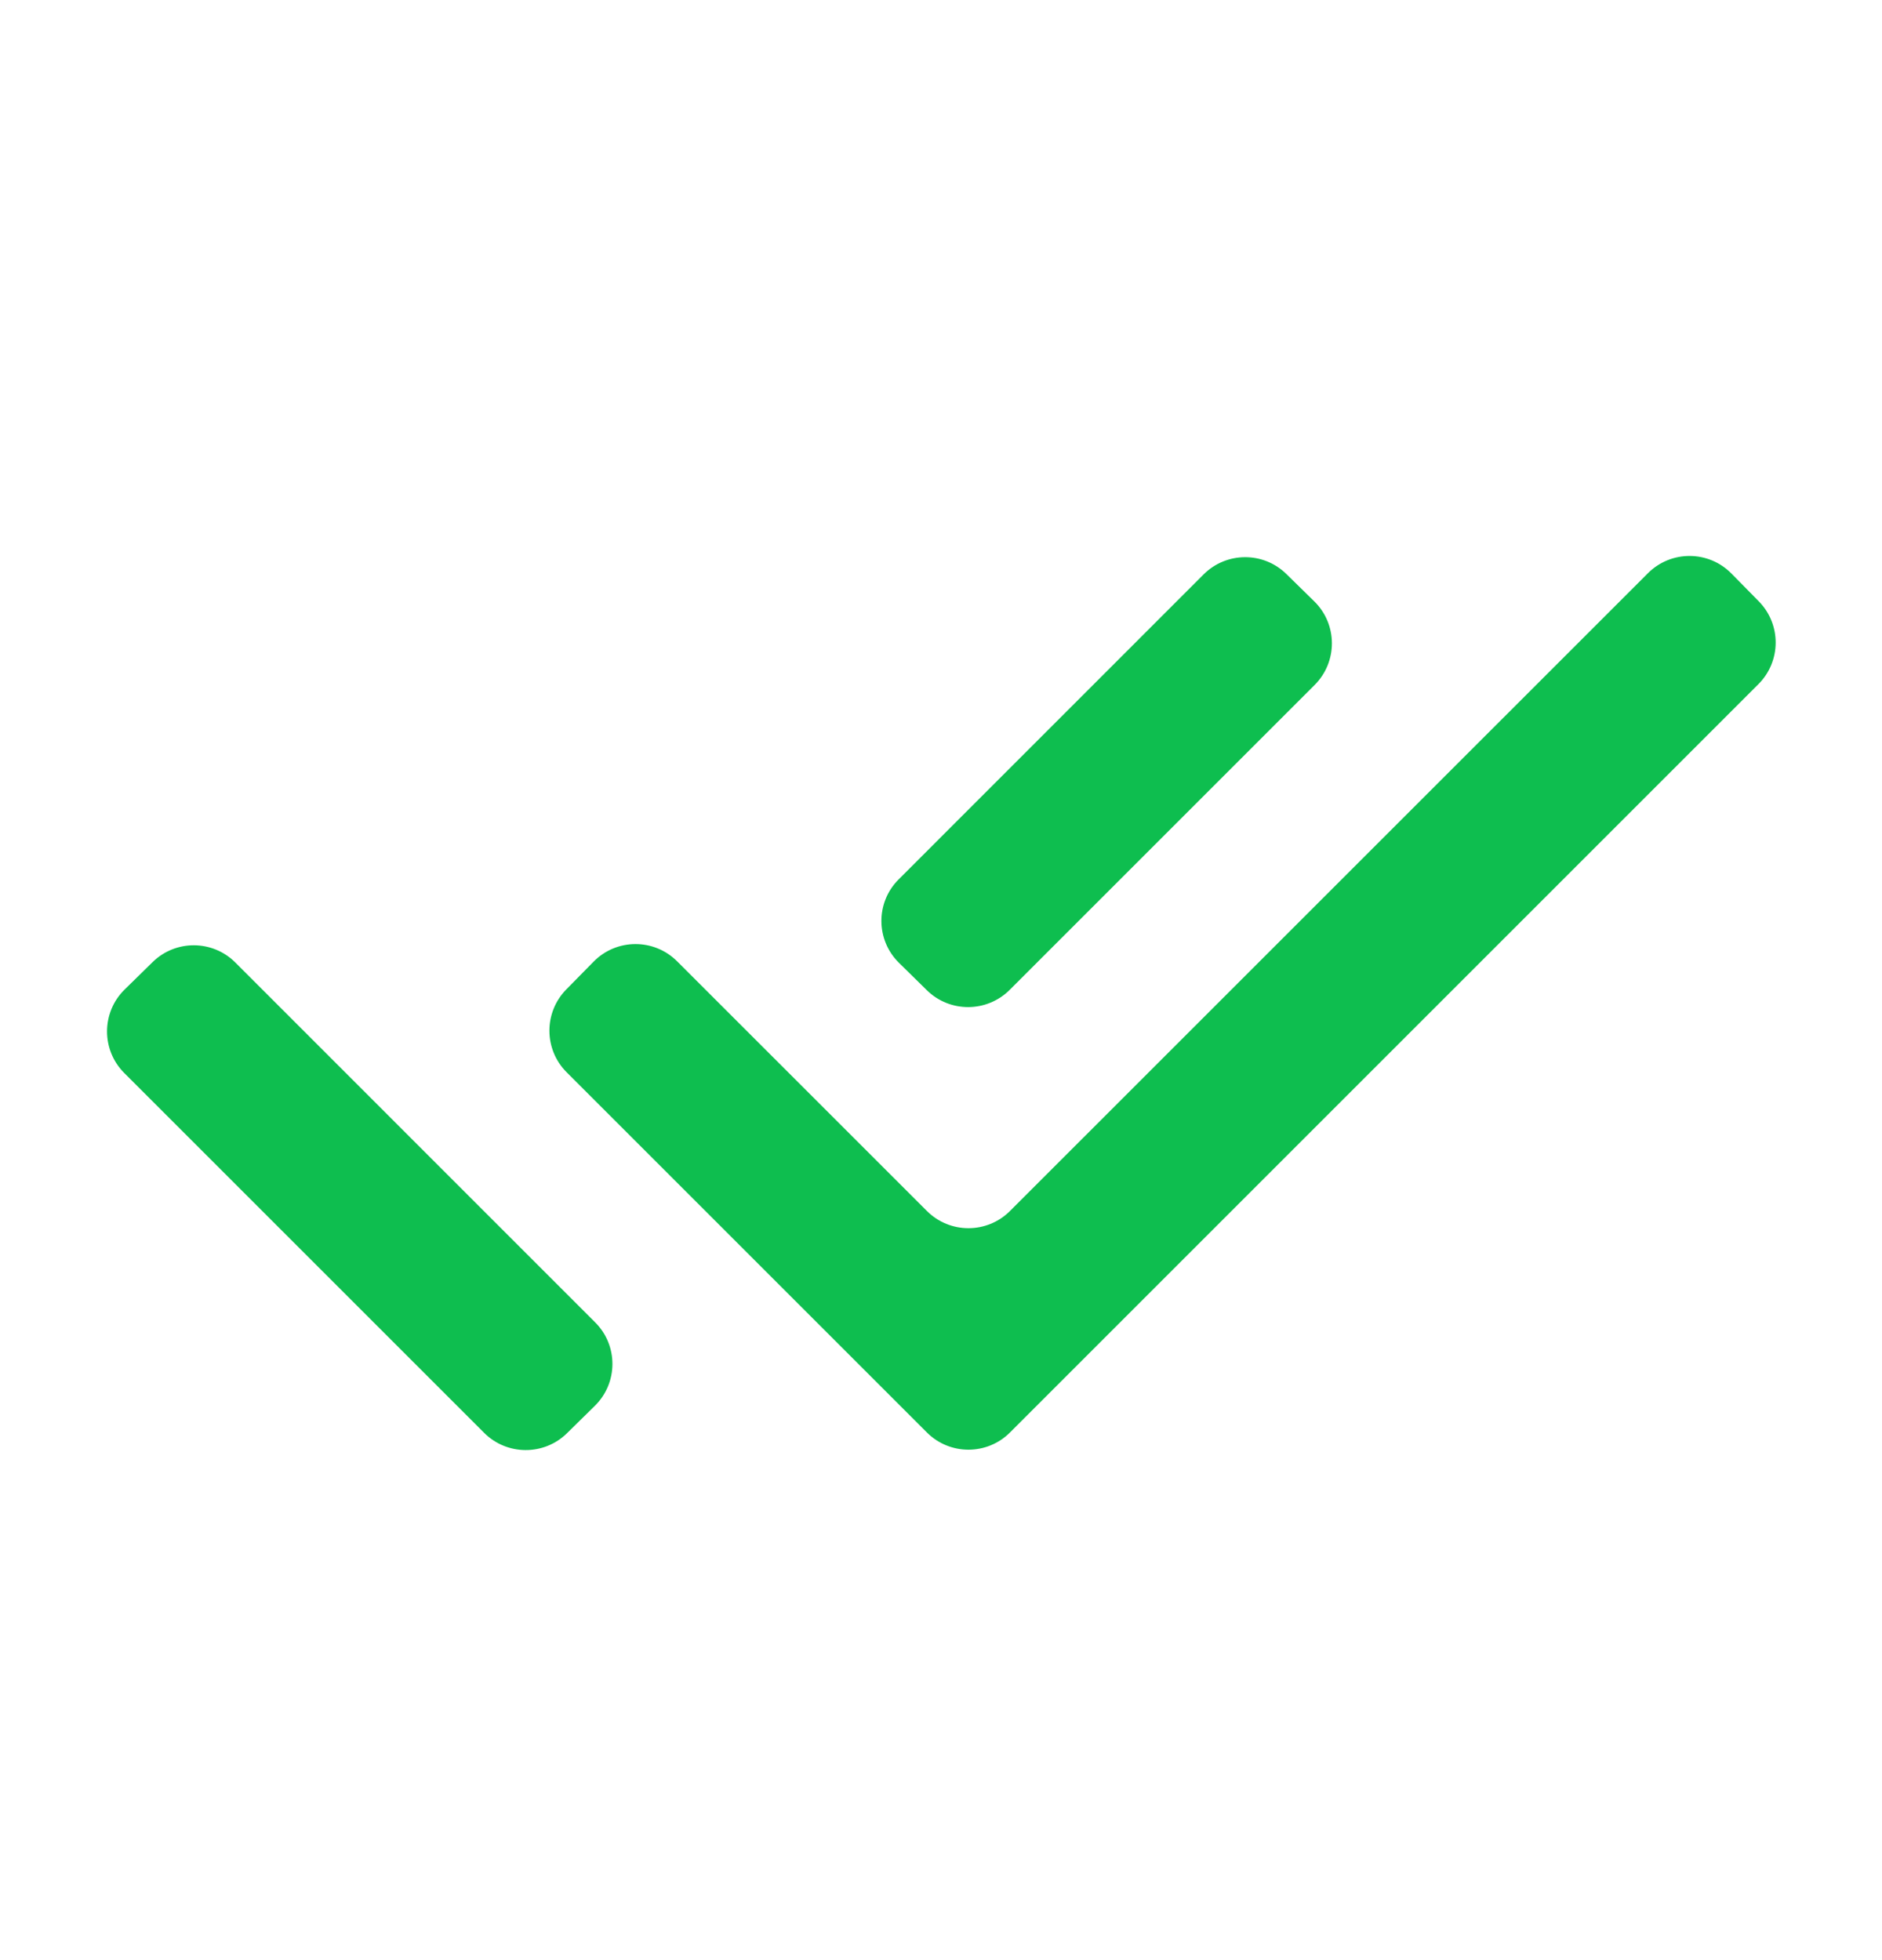 <svg width="24" height="25" viewBox="0 0 24 25" fill="none" xmlns="http://www.w3.org/2000/svg">
<path d="M7.23 18.28C6.937 18.568 6.465 18.566 6.174 18.275L1.585 13.686C1.29 13.391 1.292 12.912 1.59 12.62L1.945 12.272C2.238 11.983 2.71 11.985 3.001 12.276L6.725 16.001L7.59 16.866C7.885 17.16 7.883 17.639 7.585 17.931L7.23 18.28ZM12.88 18.27C12.587 18.563 12.113 18.563 11.82 18.27L7.226 13.676C6.935 13.385 6.933 12.914 7.221 12.62L7.57 12.265C7.862 11.968 8.34 11.966 8.635 12.261L11.82 15.445C12.113 15.738 12.587 15.738 12.88 15.445L21.015 7.311C21.31 7.016 21.788 7.018 22.08 7.315L22.429 7.67C22.718 7.964 22.715 8.435 22.424 8.726L12.88 18.27ZM12.876 12.625C12.585 12.916 12.113 12.918 11.82 12.63L11.465 12.281C11.167 11.989 11.165 11.51 11.46 11.216L15.349 7.326C15.64 7.035 16.112 7.033 16.405 7.322L16.76 7.67C17.058 7.962 17.06 8.441 16.765 8.736L12.876 12.625Z" fill="#0EBE4F"/>
</svg>
